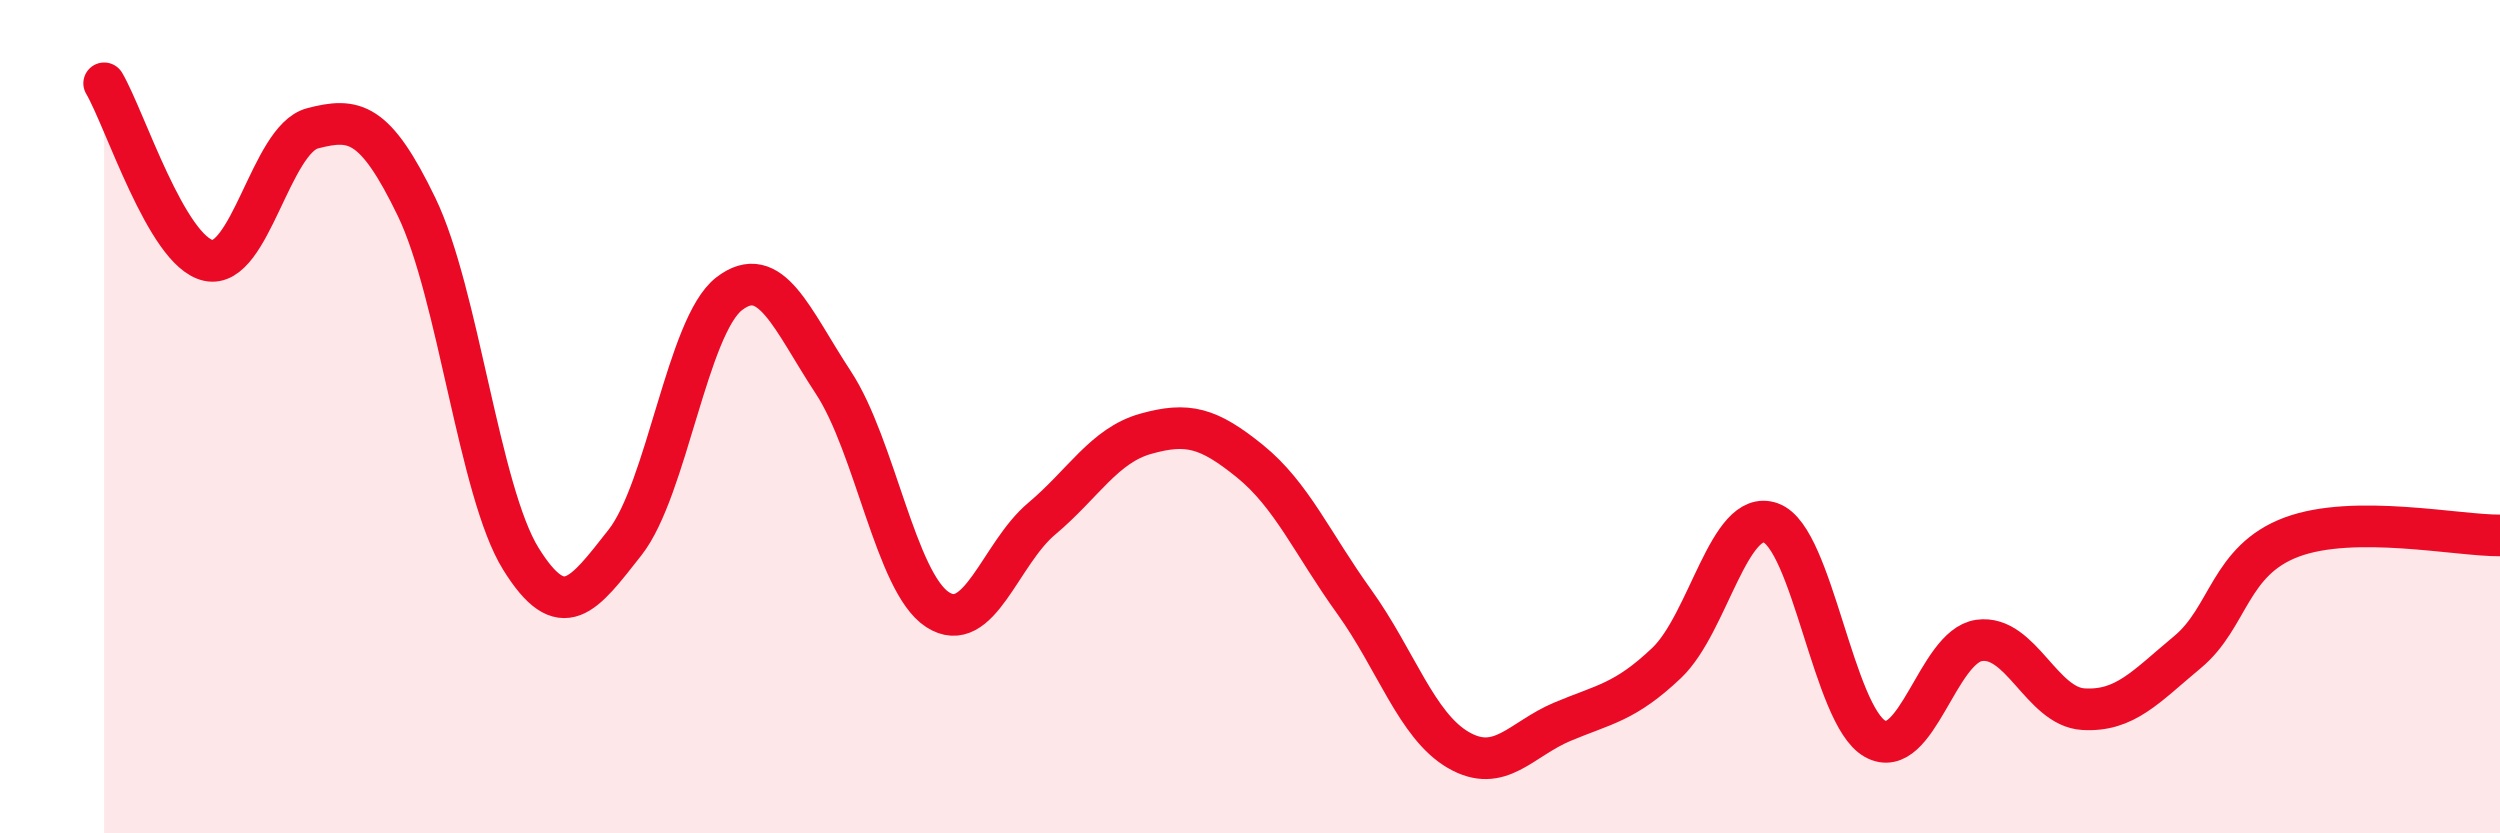 
    <svg width="60" height="20" viewBox="0 0 60 20" xmlns="http://www.w3.org/2000/svg">
      <path
        d="M 2.5,2 C 3,2.85 4,6.03 5,6.25 C 6,6.47 6.5,3.34 7.5,3.08 C 8.5,2.82 9,2.9 10,4.97 C 11,7.04 11.5,11.8 12.5,13.41 C 13.5,15.02 14,14.29 15,13.02 C 16,11.75 16.5,7.82 17.5,7.05 C 18.5,6.28 19,7.66 20,9.18 C 21,10.7 21.5,13.98 22.5,14.63 C 23.5,15.28 24,13.29 25,12.45 C 26,11.61 26.5,10.69 27.5,10.41 C 28.5,10.13 29,10.26 30,11.07 C 31,11.88 31.5,13.05 32.5,14.44 C 33.5,15.83 34,17.42 35,18 C 36,18.58 36.5,17.74 37.5,17.32 C 38.5,16.9 39,16.86 40,15.91 C 41,14.96 41.5,12.19 42.5,12.55 C 43.5,12.91 44,17.17 45,17.73 C 46,18.29 46.5,15.51 47.5,15.37 C 48.5,15.23 49,16.96 50,17.02 C 51,17.08 51.5,16.48 52.5,15.65 C 53.5,14.82 53.5,13.45 55,12.89 C 56.5,12.33 59,12.86 60,12.85L60 20L2.5 20Z"
        fill="#EB0A25"
        opacity="0.1"
        stroke-linecap="round"
        stroke-linejoin="round"
      />
      <path
        d="M 2.5,2 C 3,2.85 4,6.03 5,6.25 C 6,6.47 6.5,3.34 7.5,3.08 C 8.5,2.82 9,2.9 10,4.97 C 11,7.04 11.5,11.8 12.5,13.41 C 13.5,15.02 14,14.29 15,13.02 C 16,11.75 16.5,7.82 17.5,7.05 C 18.5,6.28 19,7.66 20,9.18 C 21,10.7 21.5,13.98 22.5,14.63 C 23.5,15.28 24,13.29 25,12.45 C 26,11.61 26.5,10.69 27.5,10.41 C 28.5,10.13 29,10.26 30,11.07 C 31,11.88 31.5,13.05 32.5,14.44 C 33.5,15.83 34,17.42 35,18 C 36,18.58 36.5,17.74 37.5,17.32 C 38.5,16.9 39,16.86 40,15.91 C 41,14.96 41.5,12.19 42.5,12.55 C 43.5,12.91 44,17.17 45,17.73 C 46,18.29 46.5,15.51 47.5,15.37 C 48.5,15.23 49,16.96 50,17.02 C 51,17.08 51.5,16.48 52.5,15.65 C 53.5,14.82 53.5,13.45 55,12.89 C 56.5,12.33 59,12.86 60,12.85"
        stroke="#EB0A25"
        stroke-width="1"
        fill="none"
        stroke-linecap="round"
        stroke-linejoin="round"
      />
    </svg>
  